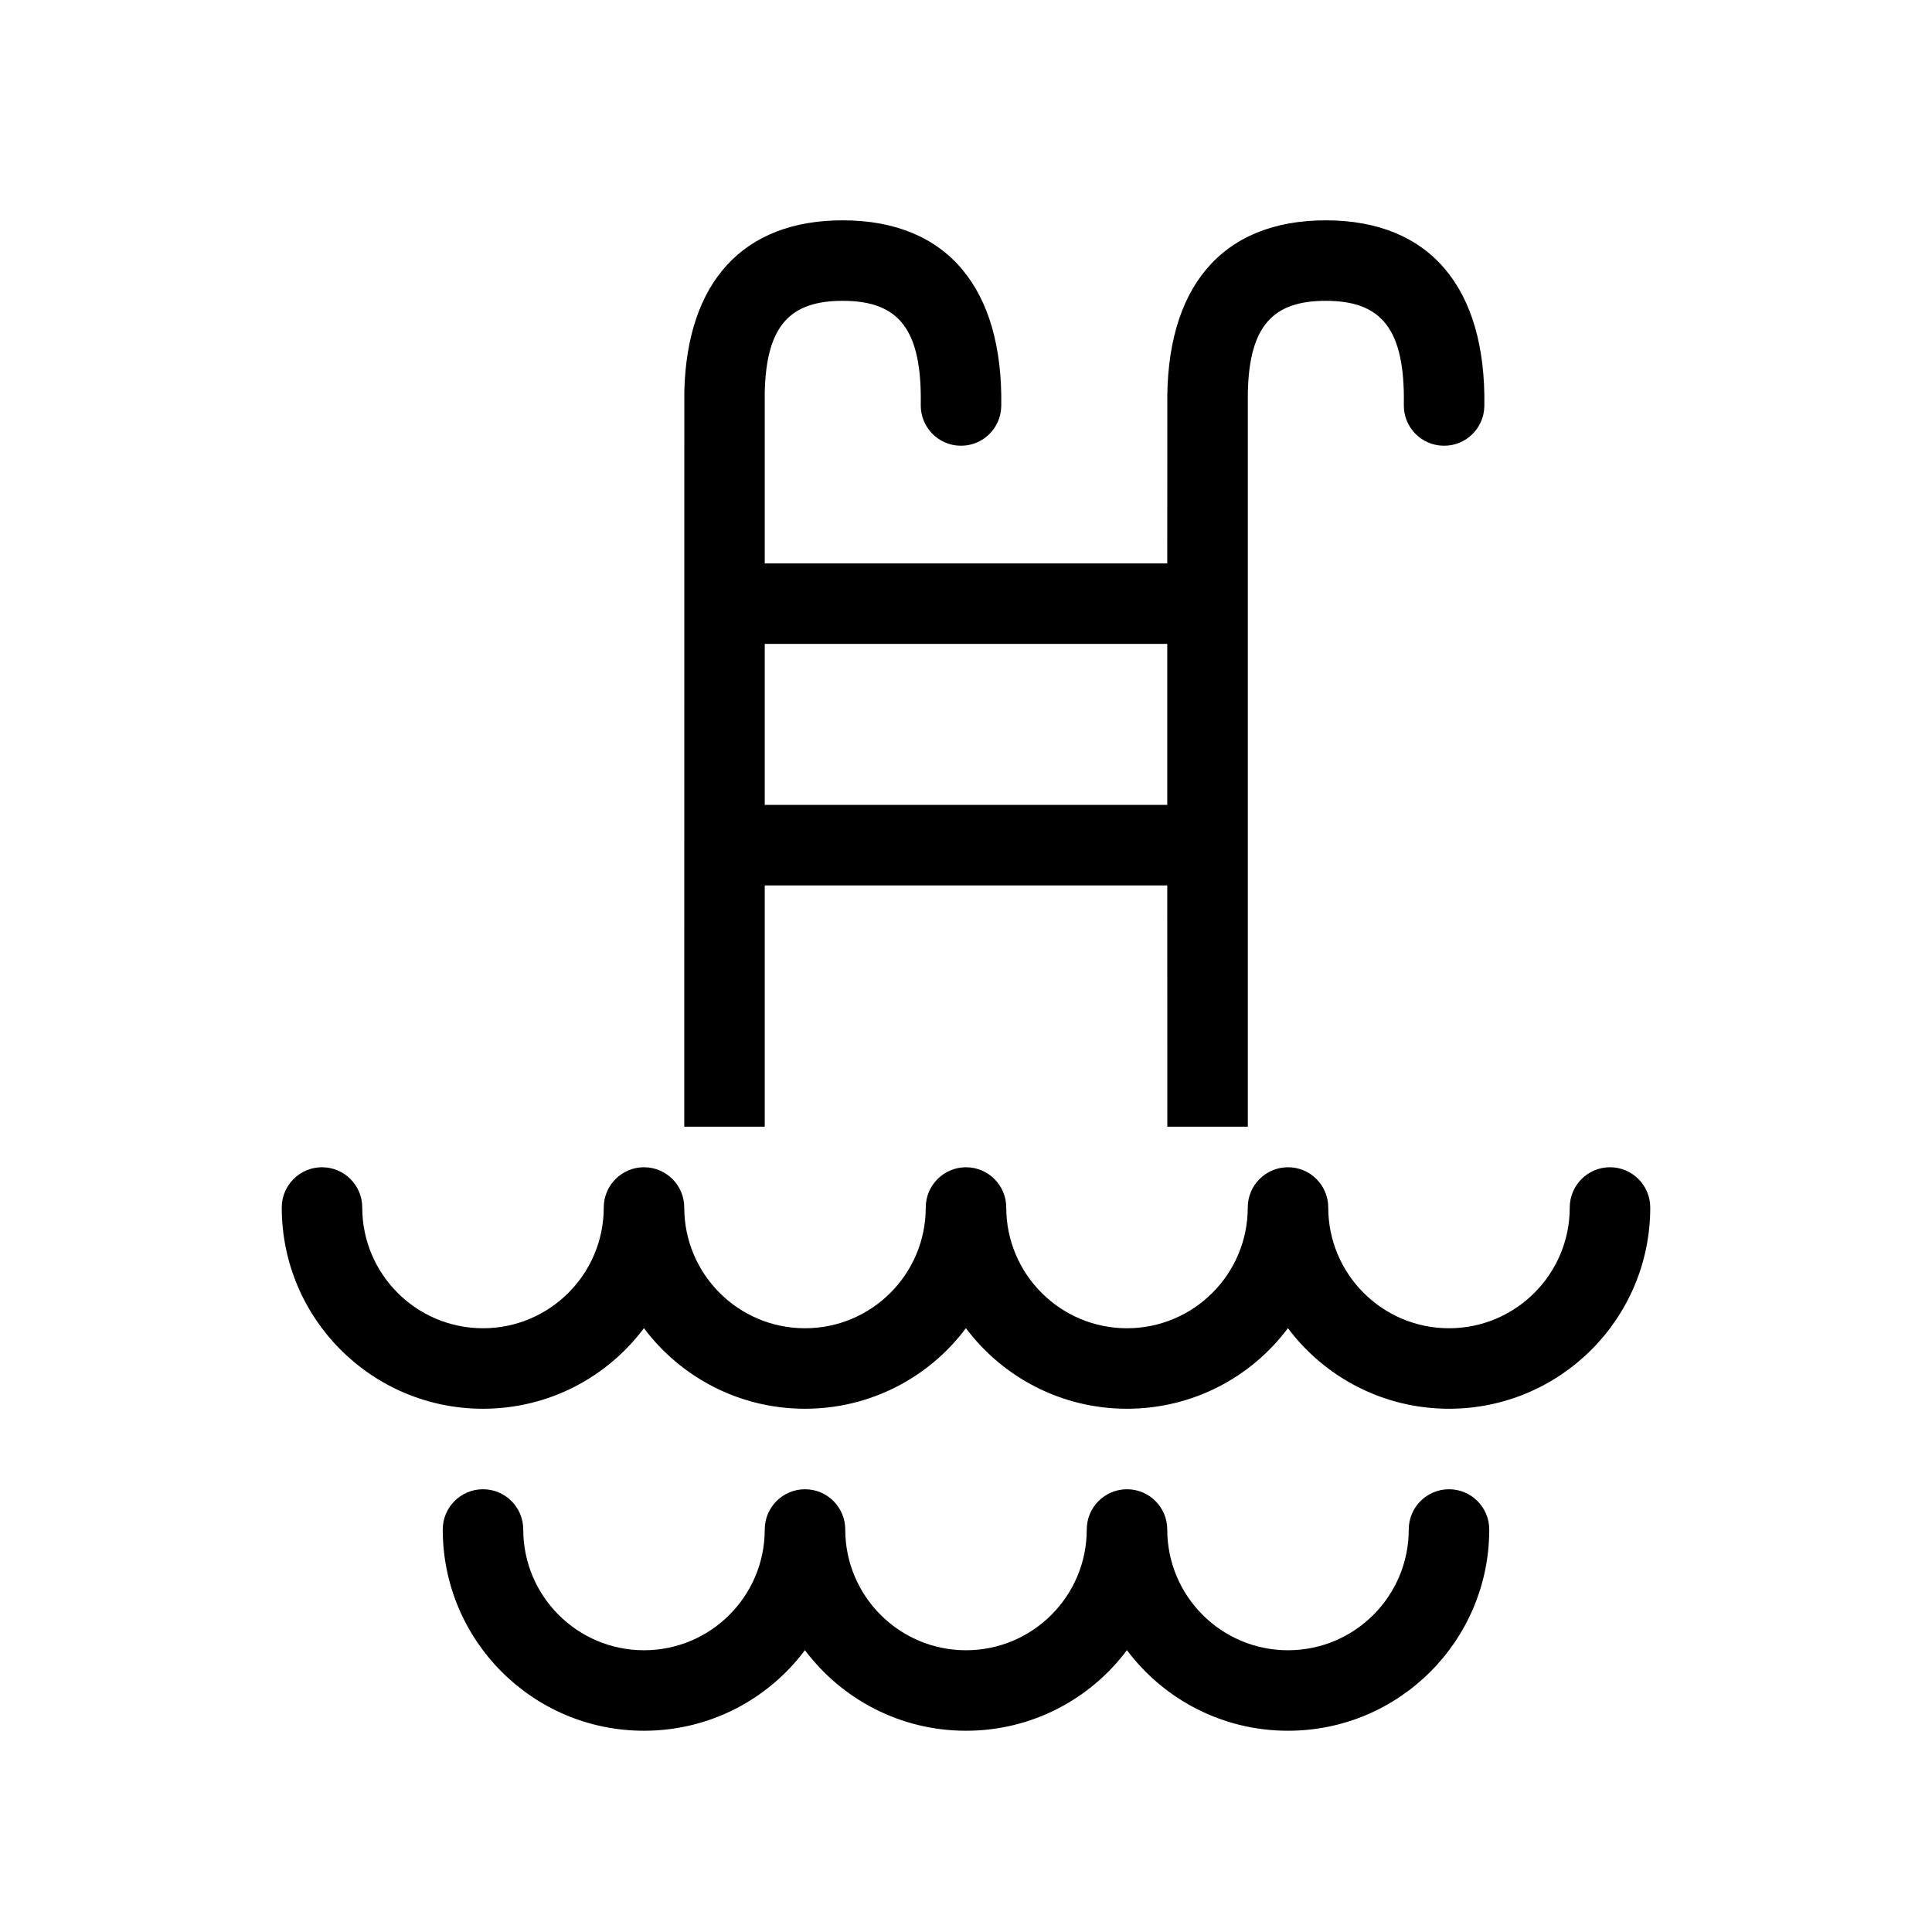 <?xml version="1.0" encoding="UTF-8"?>
<svg width="24px" height="24px" viewBox="0 0 24 24" version="1.1" xmlns="http://www.w3.org/2000/svg" xmlns:xlink="http://www.w3.org/1999/xlink">
    <!-- Generator: Sketch 60.1 (88133) - https://sketch.com -->
    <title>Spa/Pool</title>
    <desc>Created with Sketch.</desc>
    <g id="Spa/Pool" stroke="none" stroke-width="1" fill="none" fill-rule="evenodd">
        <path d="M18,18.5 C18.276,18.5 18.5,18.724 18.5,19 C18.5,20.381 17.381,21.5 16,21.5 C15.182,21.5 14.455,21.107 13.999,20.499 C13.545,21.107 12.818,21.5 12,21.5 C11.182,21.5 10.455,21.107 9.999,20.499 C9.545,21.107 8.818,21.5 8,21.5 C6.619,21.5 5.5,20.381 5.5,19 C5.5,18.724 5.724,18.5 6,18.5 C6.276,18.5 6.5,18.724 6.5,19 C6.5,19.828 7.172,20.5 8,20.5 C8.828,20.5 9.5,19.828 9.5,19 C9.5,18.724 9.724,18.5 10,18.5 C10.276,18.5 10.5,18.724 10.5,19 C10.5,19.828 11.172,20.5 12,20.5 C12.828,20.5 13.5,19.828 13.5,19 C13.5,18.724 13.724,18.5 14,18.5 C14.276,18.5 14.5,18.724 14.5,19 C14.5,19.828 15.172,20.5 16,20.5 C16.828,20.5 17.5,19.828 17.5,19 C17.5,18.724 17.724,18.5 18,18.5 Z M20,14.5 C20.276,14.5 20.5,14.724 20.5,15 C20.5,16.381 19.381,17.5 18,17.5 C17.182,17.5 16.455,17.107 15.999,16.499 C15.545,17.107 14.818,17.5 14,17.5 C13.182,17.5 12.455,17.107 11.999,16.499 C11.545,17.107 10.818,17.5 10,17.5 C9.182,17.5 8.455,17.107 7.999,16.499 C7.545,17.107 6.818,17.5 6,17.5 C4.619,17.5 3.5,16.381 3.5,15 C3.5,14.724 3.724,14.5 4,14.5 C4.276,14.5 4.5,14.724 4.5,15 C4.5,15.828 5.172,16.5 6,16.5 C6.828,16.5 7.5,15.828 7.5,15 C7.5,14.724 7.724,14.5 8,14.5 C8.276,14.5 8.5,14.724 8.5,15 C8.5,15.828 9.172,16.5 10,16.5 C10.828,16.5 11.5,15.828 11.5,15 C11.5,14.724 11.724,14.5 12,14.5 C12.276,14.5 12.5,14.724 12.5,15 C12.5,15.828 13.172,16.5 14,16.5 C14.828,16.5 15.5,15.828 15.5,15 C15.5,14.724 15.724,14.5 16,14.5 C16.276,14.5 16.5,14.724 16.5,15 C16.5,15.828 17.172,16.5 18,16.5 C18.828,16.5 19.5,15.828 19.5,15 C19.5,14.724 19.724,14.5 20,14.5 Z M16.469,2.737 C17.771,2.737 18.463,3.585 18.439,5.046 C18.434,5.322 18.207,5.542 17.931,5.537 C17.654,5.533 17.434,5.305 17.439,5.029 C17.454,4.09 17.166,3.737 16.469,3.737 C15.812,3.737 15.519,4.049 15.501,4.876 L15.501,13.996 L14.501,13.996 L14.5,10.999 L9.5,10.999 L9.5,13.996 L8.5,13.996 L8.501,4.859 C8.535,3.513 9.222,2.737 10.468,2.737 C11.77,2.737 12.462,3.585 12.438,5.046 C12.433,5.322 12.206,5.542 11.93,5.537 C11.654,5.533 11.434,5.305 11.438,5.029 C11.454,4.09 11.166,3.737 10.468,3.737 C9.811,3.737 9.518,4.049 9.5,4.876 L9.5,6.999 L14.5,6.999 L14.501,5.046 C14.475,3.585 15.166,2.737 16.469,2.737 Z M14.5,7.999 L9.5,7.999 L9.5,9.999 L14.5,9.999 L14.5,7.999 Z" id="🎨-IC-Colour" fill="#000000"></path>
    </g>
</svg>